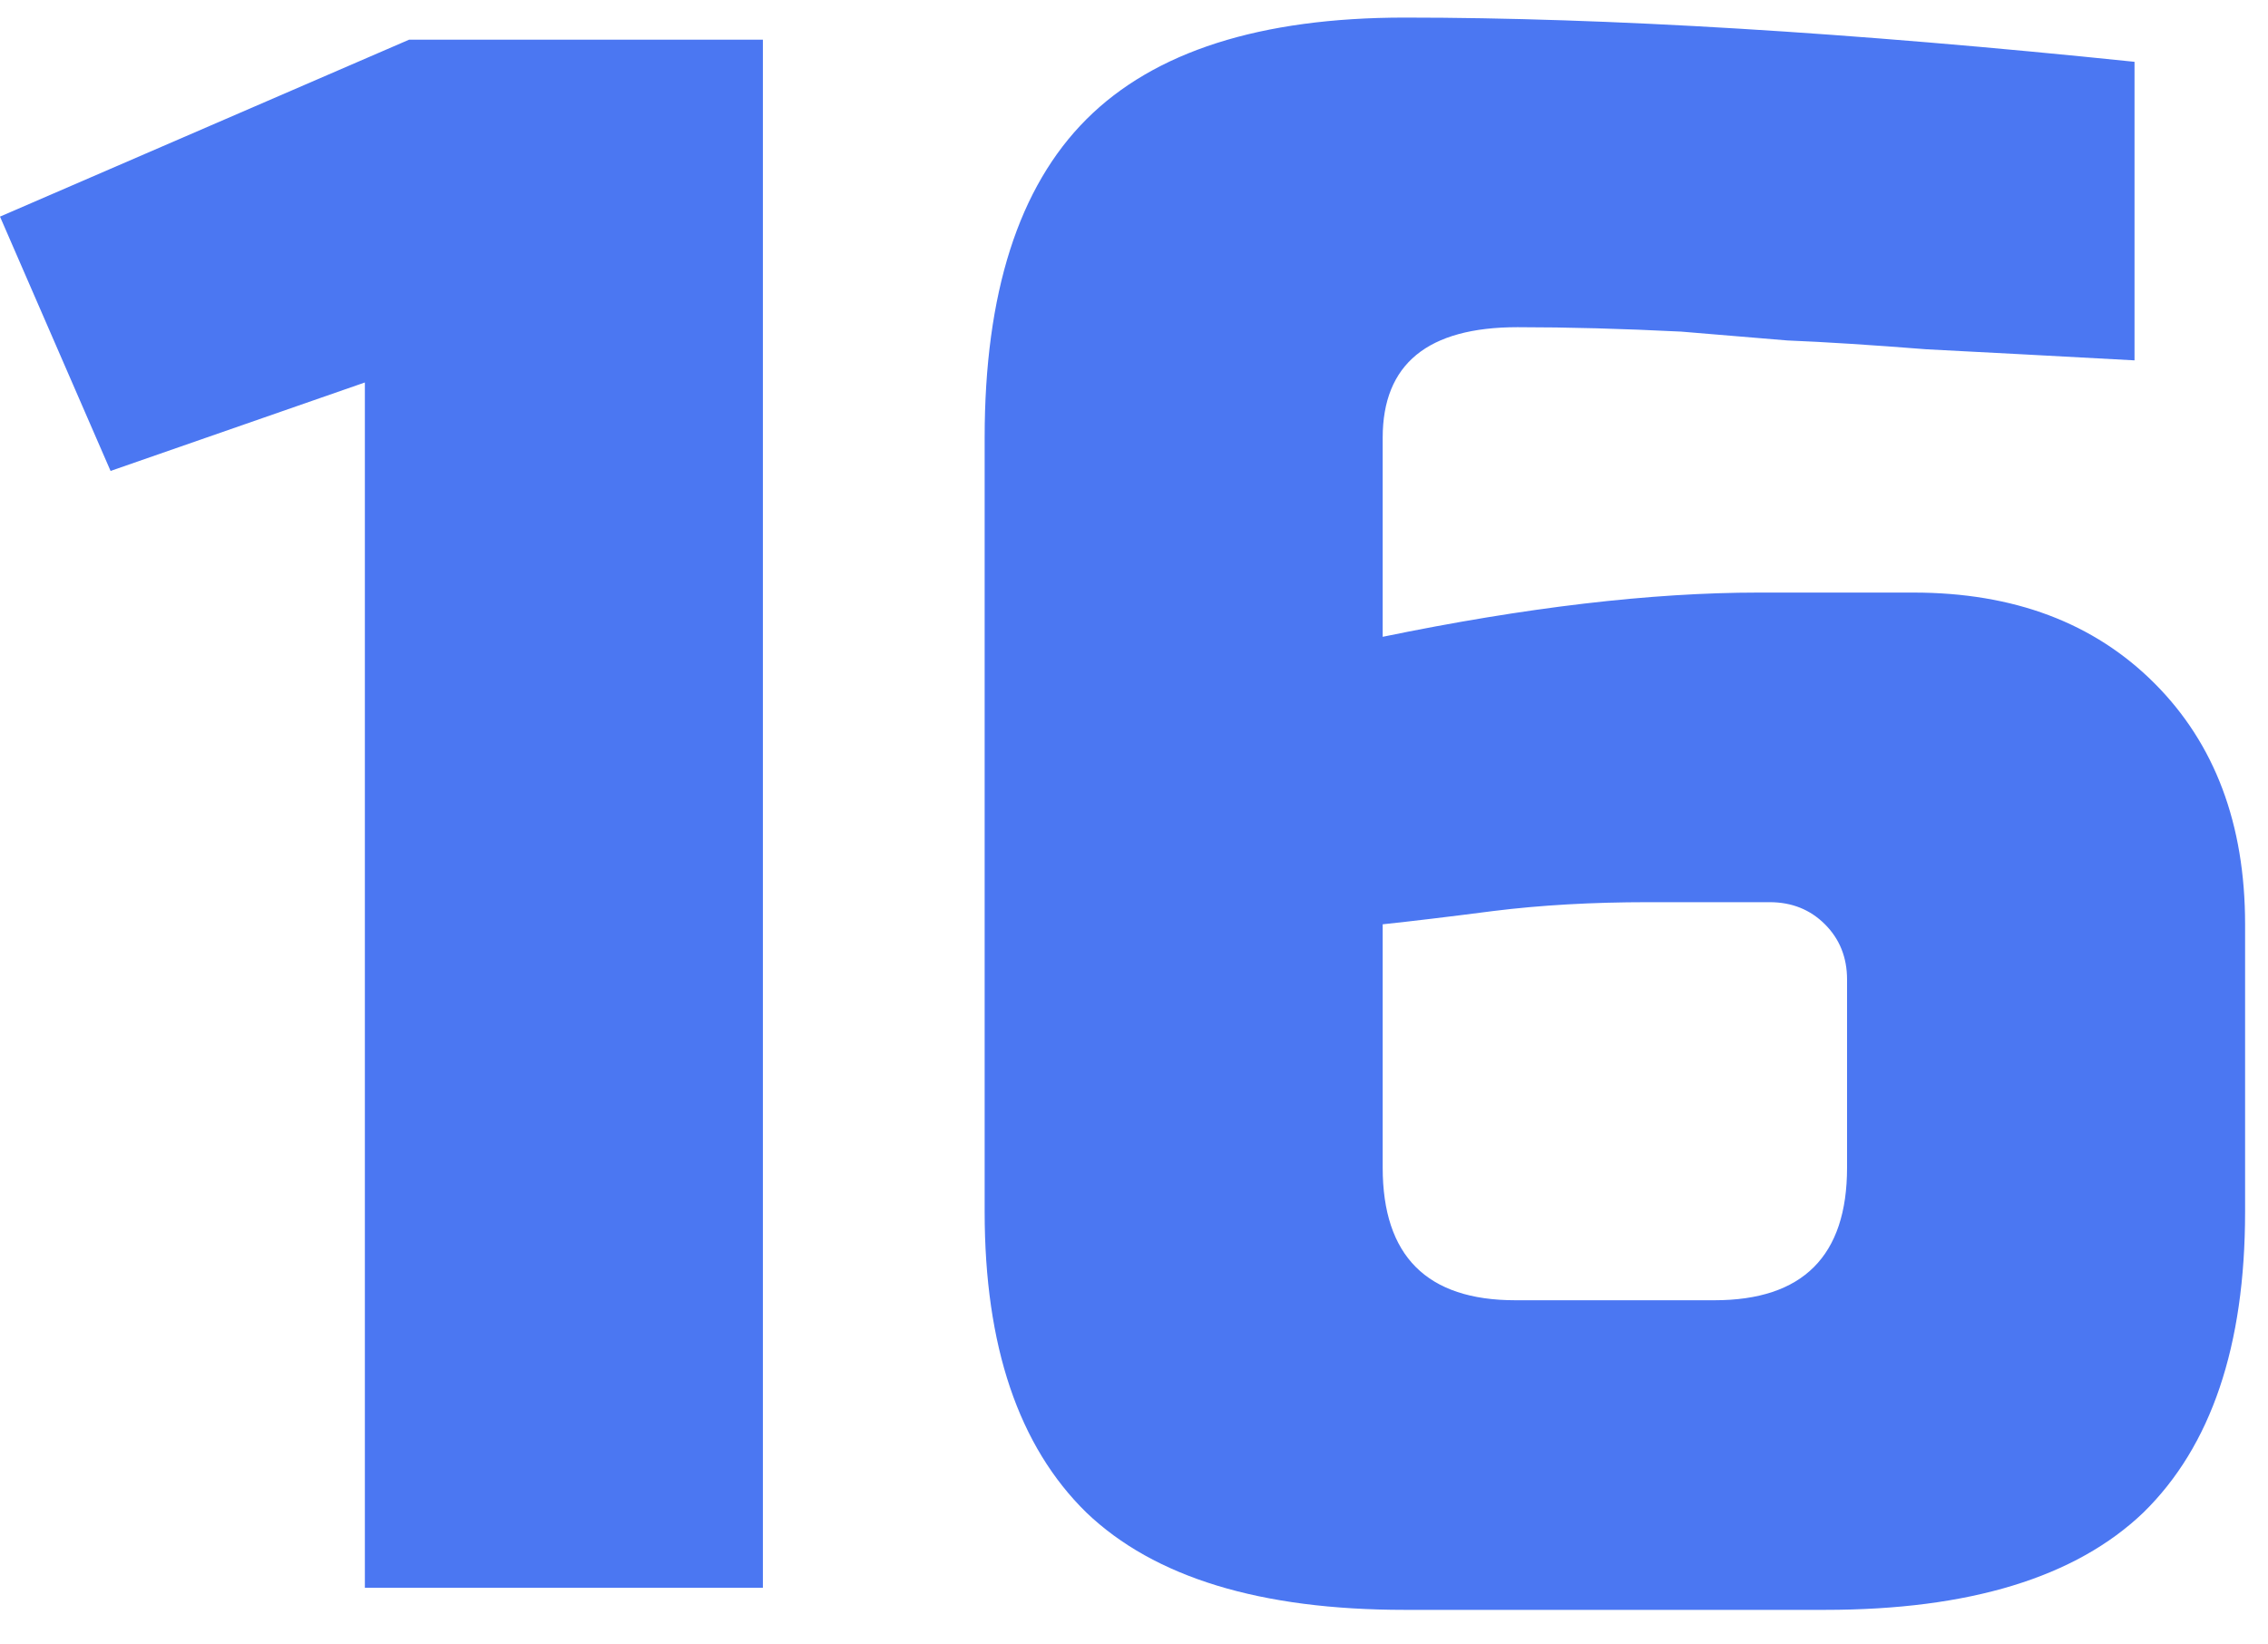 <?xml version="1.0" encoding="UTF-8"?> <svg xmlns="http://www.w3.org/2000/svg" width="40" height="29" viewBox="0 0 40 29" fill="none"> <path d="M6.435 28V6.745L1.95 8.305L0 3.82L7.215 0.7H13.455V28H6.435ZM24.776 0.31C28.338 0.31 32.628 0.57 37.646 1.09V6.355C36.216 6.277 34.994 6.212 33.98 6.16C32.992 6.082 32.173 6.03 31.523 6.004C30.899 5.952 30.275 5.9 29.651 5.848C28.611 5.796 27.649 5.77 26.765 5.77C25.179 5.77 24.386 6.42 24.386 7.72V11.23C26.908 10.71 29.118 10.45 31.016 10.45H33.746C35.514 10.45 36.931 10.983 37.997 12.049C39.063 13.115 39.596 14.532 39.596 16.3V21.37C39.596 23.736 38.998 25.504 37.802 26.674C36.606 27.818 34.734 28.39 32.186 28.39H24.776C22.228 28.39 20.356 27.818 19.16 26.674C17.964 25.504 17.366 23.736 17.366 21.37V7.72C17.366 5.172 17.964 3.3 19.16 2.104C20.356 0.908 22.228 0.31 24.776 0.31ZM29.066 15.91C28.078 15.91 27.168 15.962 26.336 16.066C25.53 16.17 24.88 16.248 24.386 16.3V20.59C24.386 22.15 25.166 22.93 26.726 22.93H30.236C31.796 22.93 32.576 22.15 32.576 20.59V17.275C32.576 16.885 32.446 16.56 32.186 16.3C31.926 16.04 31.601 15.91 31.211 15.91H29.066Z" fill="#4B77F2"></path> </svg> 